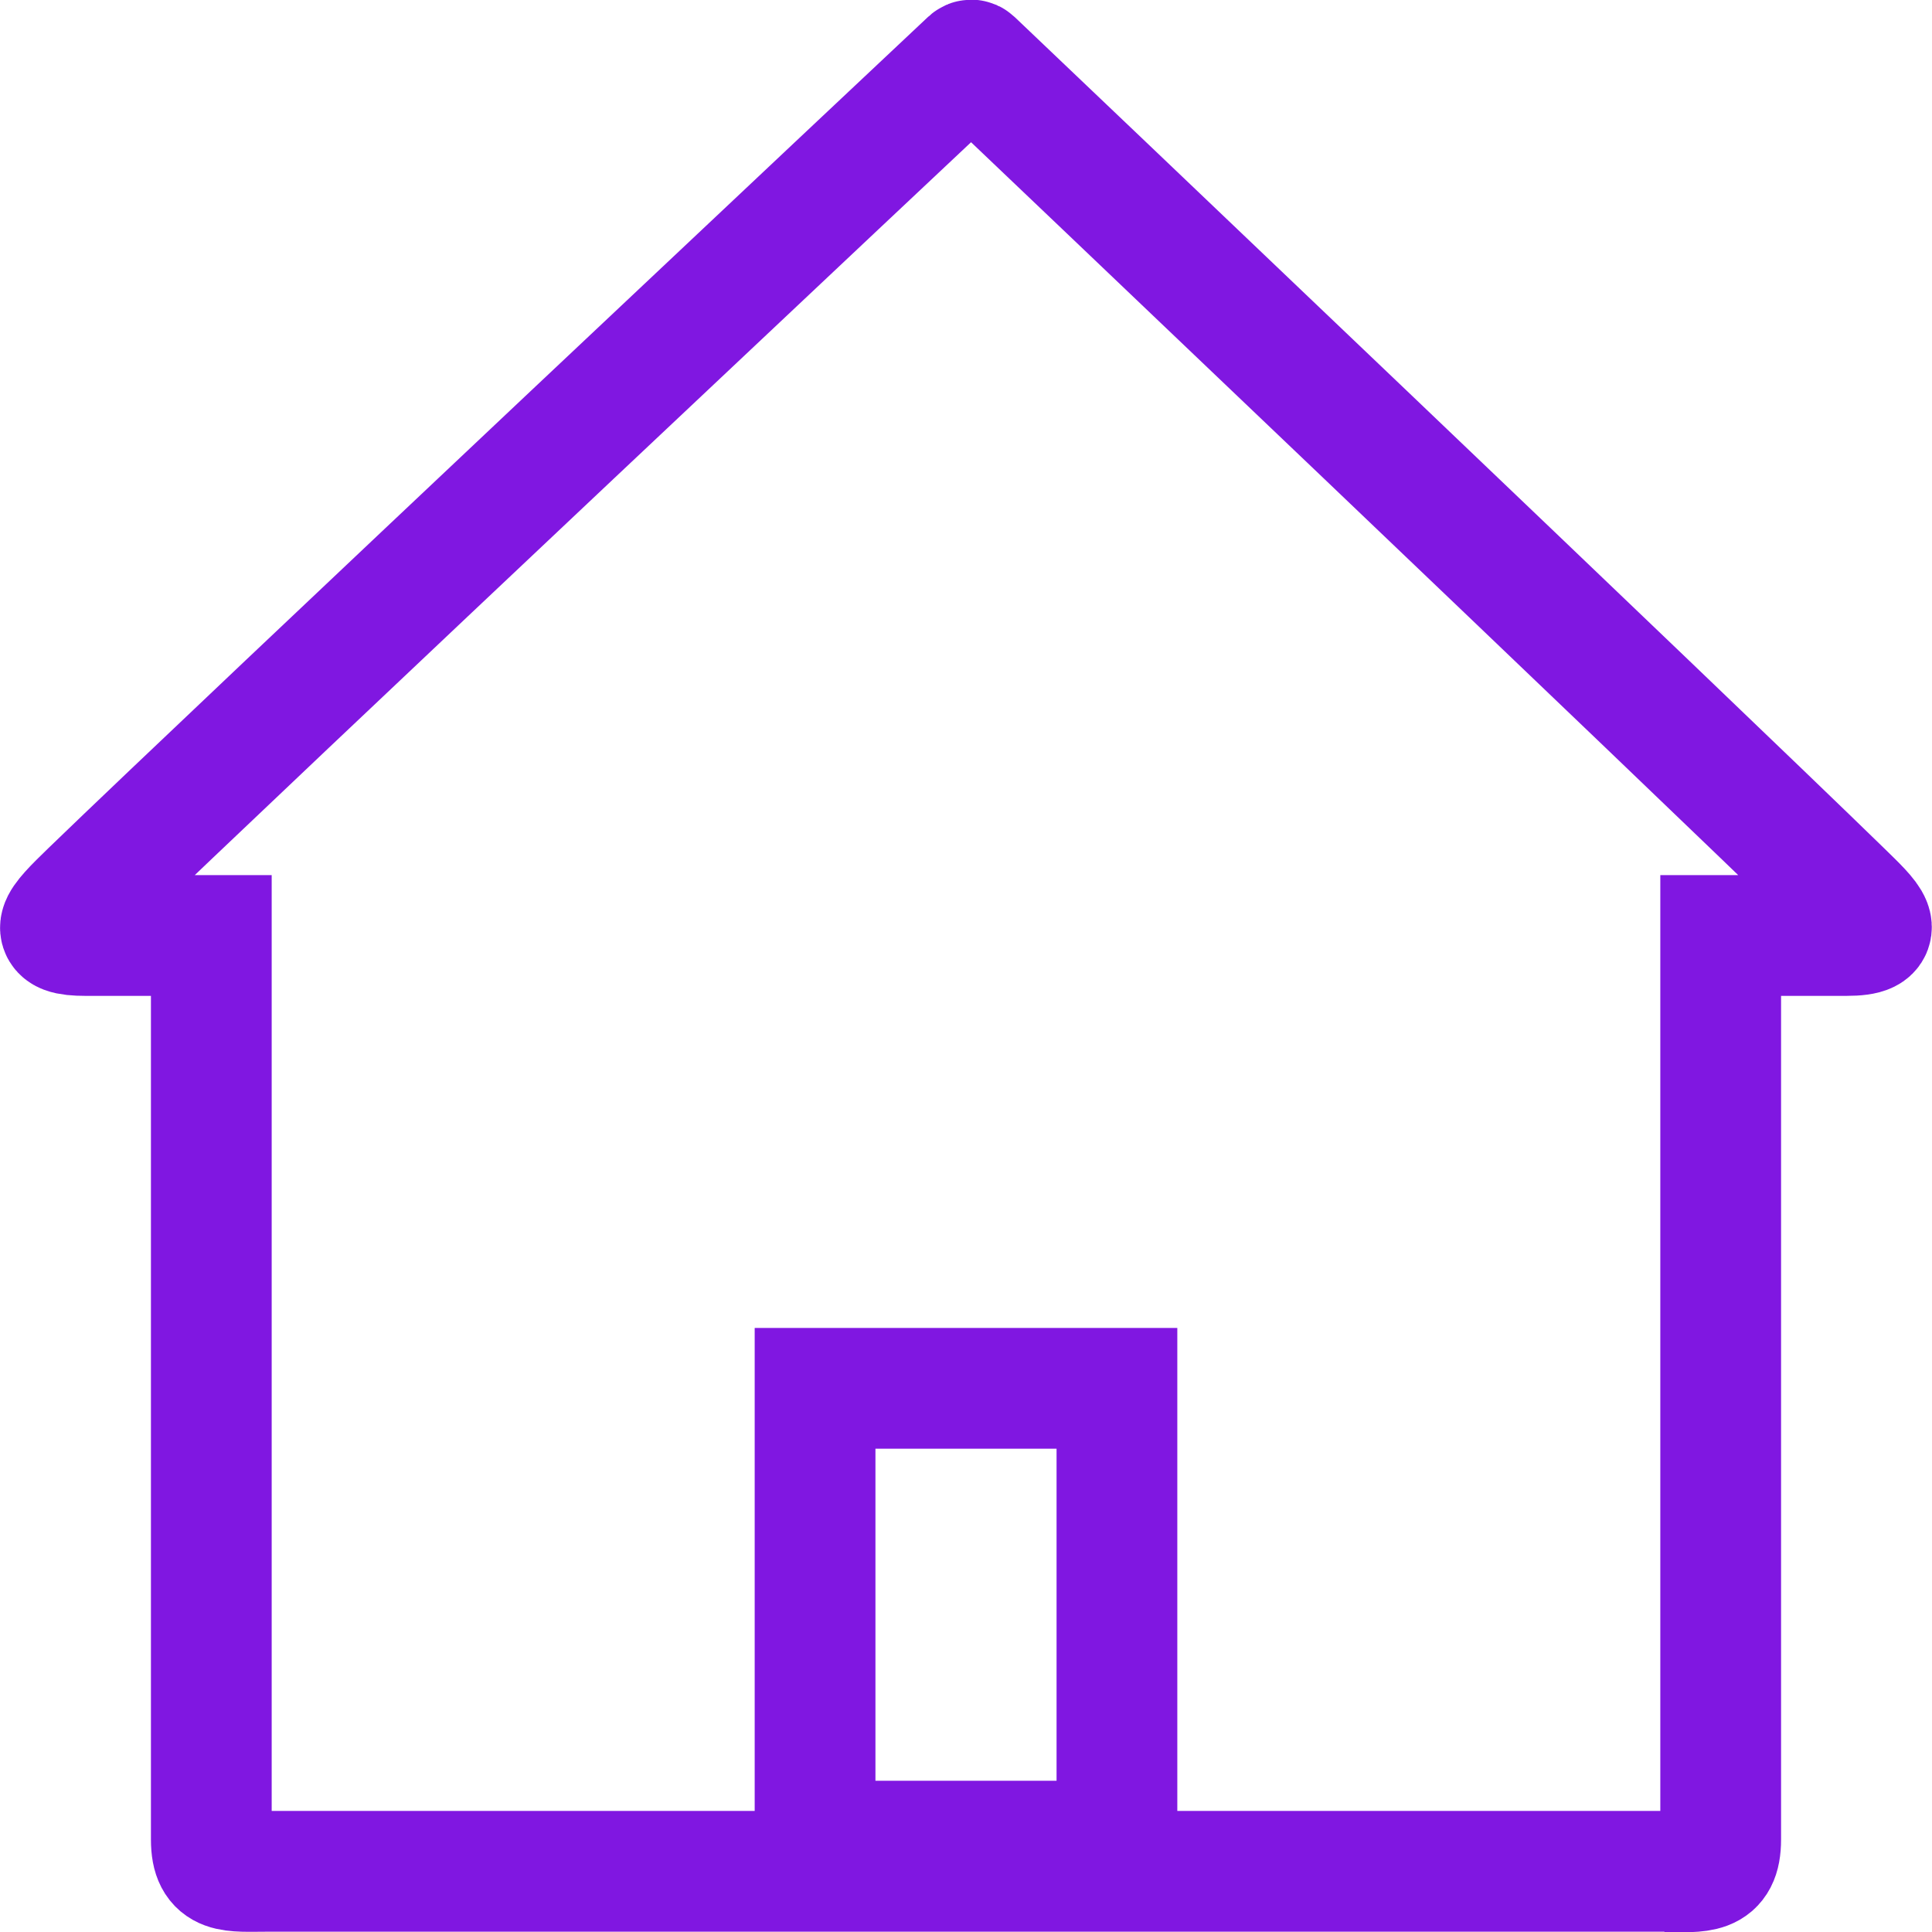 <?xml version="1.0" encoding="utf-8"?>
<!-- Generator: Adobe Illustrator 16.0.0, SVG Export Plug-In . SVG Version: 6.00 Build 0)  -->
<!DOCTYPE svg PUBLIC "-//W3C//DTD SVG 1.1//EN" "http://www.w3.org/Graphics/SVG/1.1/DTD/svg11.dtd">
<svg version="1.1" id="Layer_1" xmlns="http://www.w3.org/2000/svg" xmlns:xlink="http://www.w3.org/1999/xlink" x="0px" y="0px"
	 width="64px" height="64px" viewBox="0 0 64 64" enable-background="new 0 0 64 64" xml:space="preserve">
<g>
	<defs>
		<rect id="SVGID_1_" width="64" height="64"/>
	</defs>
	<clipPath id="SVGID_2_">
		<use xlink:href="#SVGID_1_"  overflow="visible"/>
	</clipPath>
	
		<rect x="27" y="45.99" clip-path="url(#SVGID_2_)" fill="none" stroke="#8017E1" stroke-width="4" stroke-miterlimit="10" width="10" height="15"/>
	<path clip-path="url(#SVGID_2_)" fill="none" stroke="#8017E1" stroke-width="4" stroke-miterlimit="10" d="M55.136,61.99H38.369
		H25.632c-5.589-0.001-11.179,0-16.767,0C7.655,61.99,7,62.117,7,60.938v-29V30.99c-0.785,0-1.27,0.001-2,0
		c-0.779-0.002-1,0-2.155,0c-1.304,0-0.971-0.373,0.155-1.463C8.094,24.601,30.771,3.278,32.114,2.016
		c0.039-0.036,0.085-0.036,0.124,0.001c1.331,1.264,23.696,22.561,28.763,27.498c0.979,0.956,1.562,1.475,0.153,1.475
		c-1.154,0-1.555-0.002-2.333,0c-0.73,0.001-1.036,0-1.821,0v0.948c0,6.746,0.001,22.254,0,29c0,1.179-0.654,1.069-1.864,1.069"/>
</g>
</svg>
